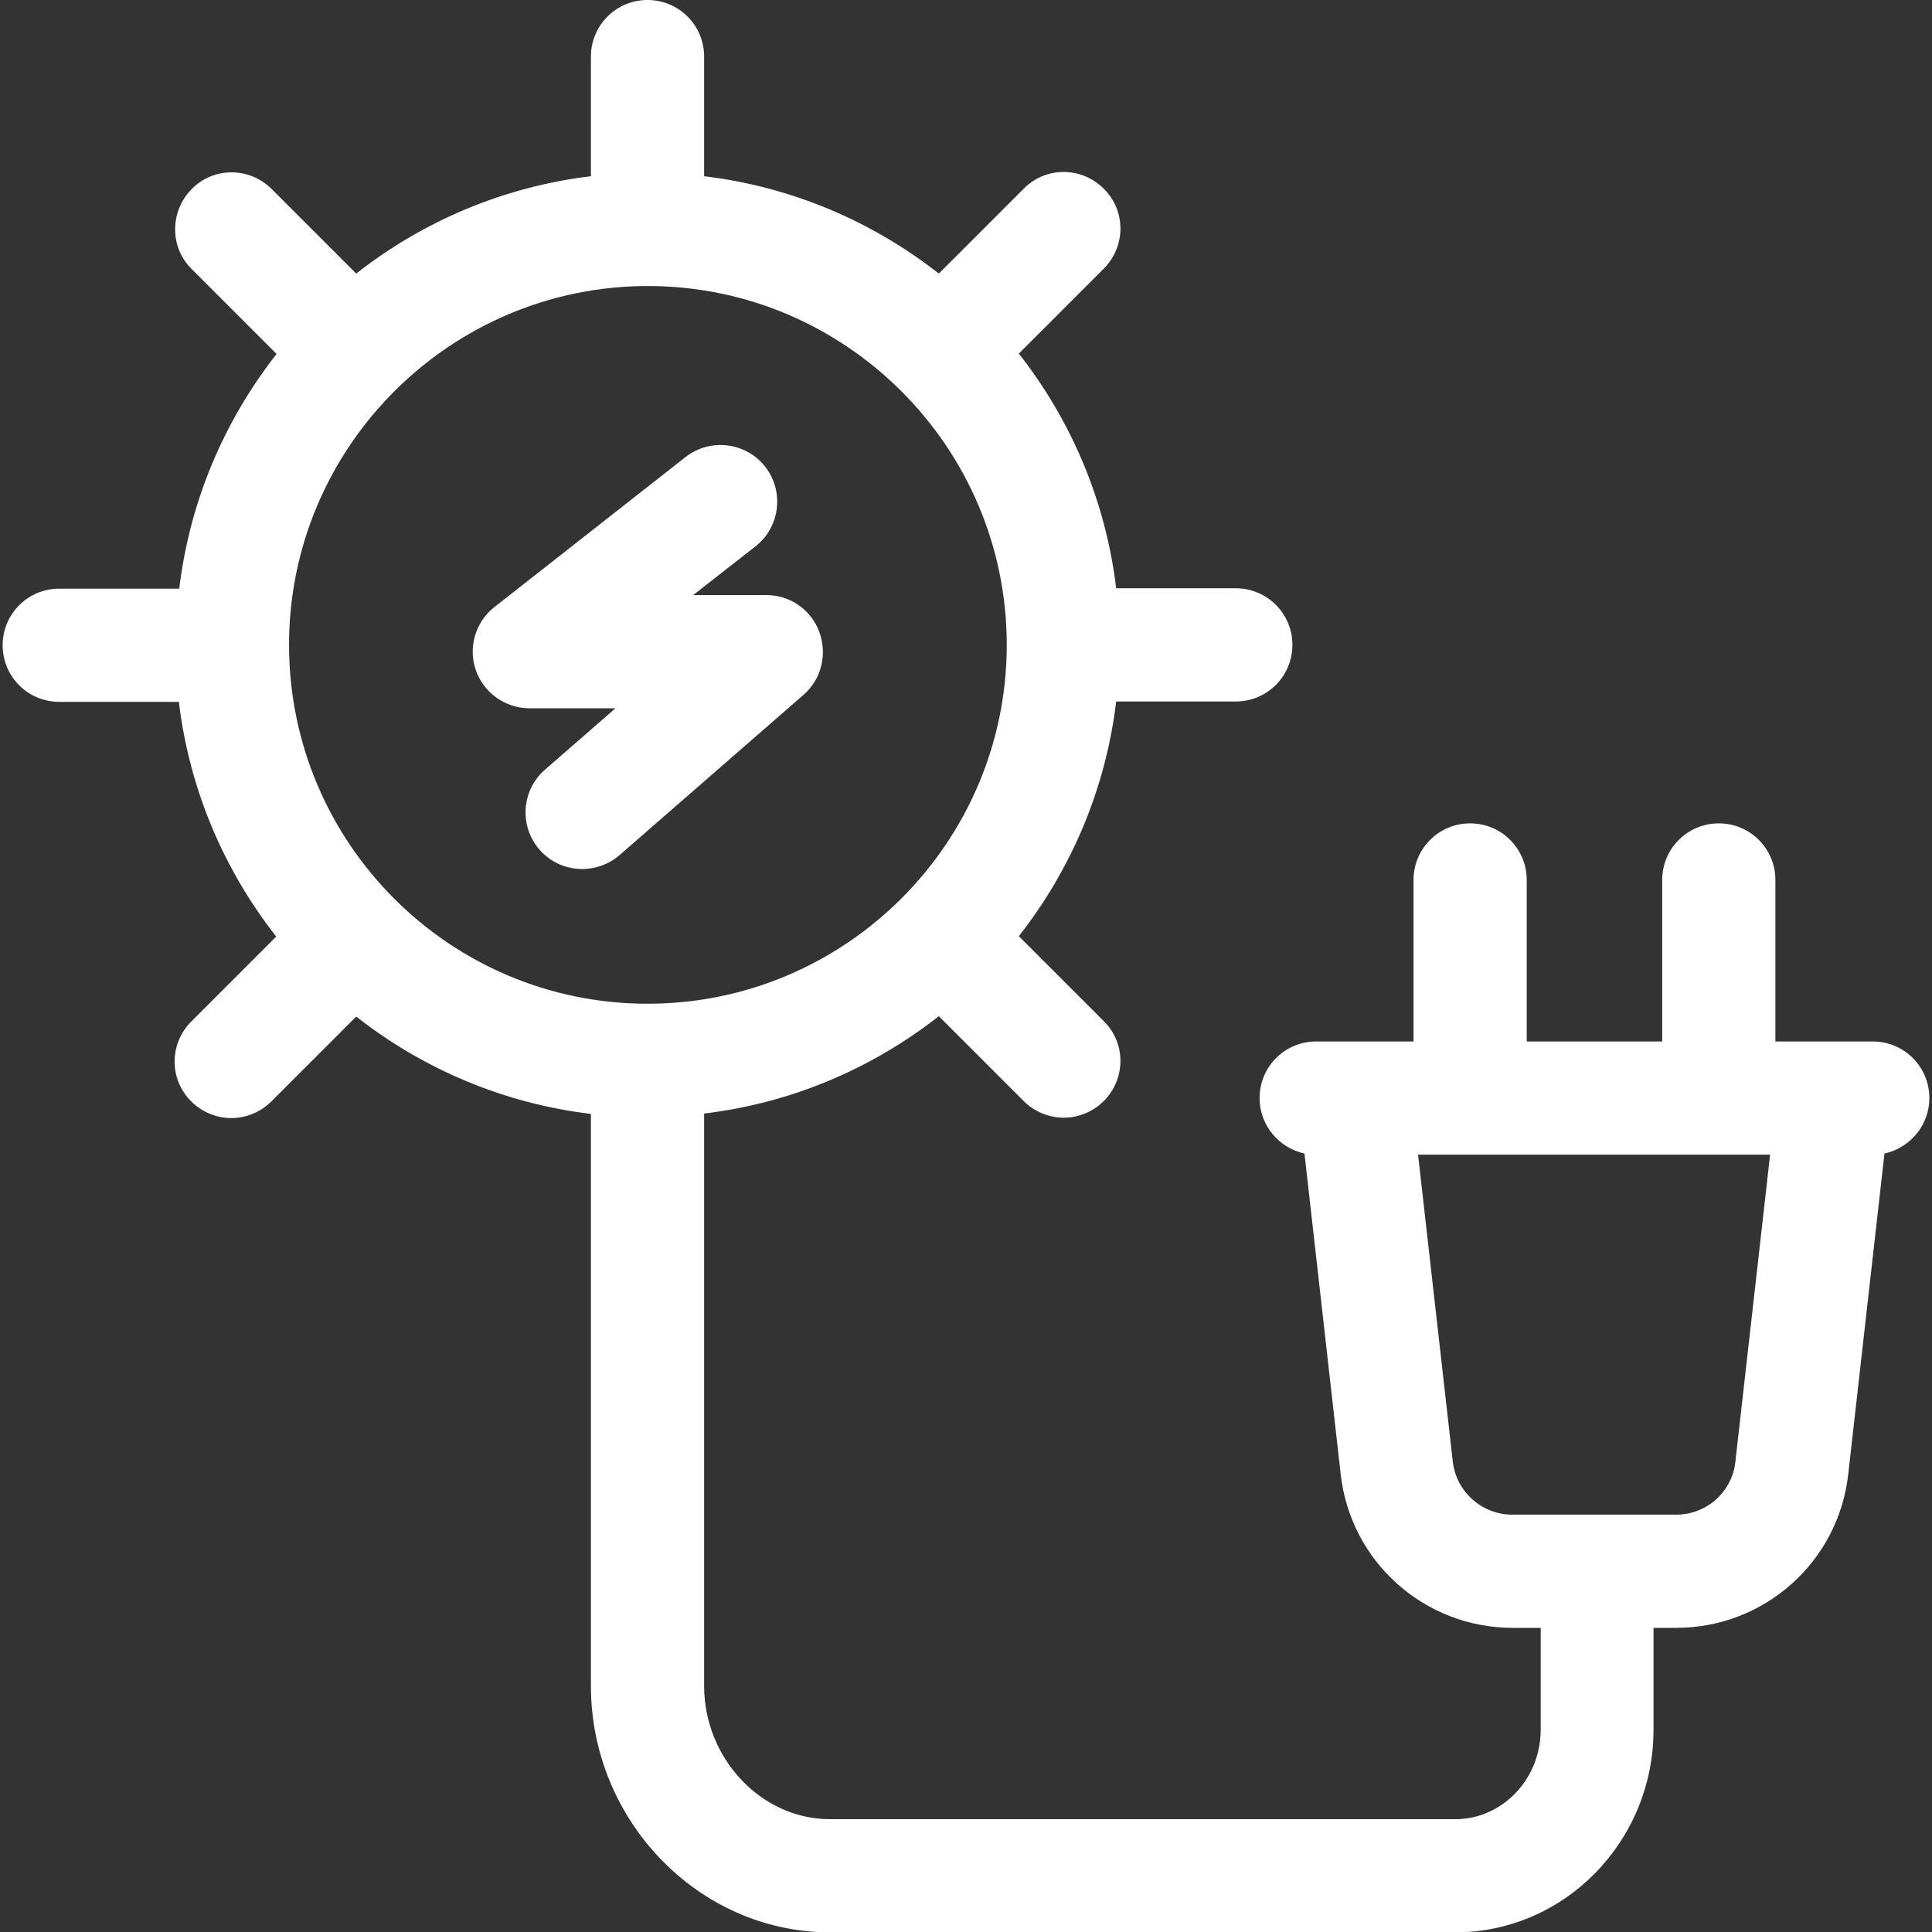 <svg enable-background="new 0 0 512 512" height="512" viewBox="0 0 512 512" width="512" xmlns="http://www.w3.org/2000/svg">
<rect x="0" y="0" width="512" height="512" fill="#333333" stroke="none"/>
<style type="text/css">
	.st0{fill:#FFFFFF;}
</style>
<g>
	<path class="st0" d="M217.1,167.4c-2.2-5.9-7.8-9.7-14-9.7h-19.4l16.5-12.9c6.5-5.1,7.7-14.5,2.6-21.1c-5.1-6.5-14.5-7.7-21.1-2.6
		L131,160.9c-5,3.9-7,10.7-4.9,16.7c2.1,6,7.8,10.1,14.2,10.1h22.8L144.4,204c-6.2,5.4-6.9,14.9-1.4,21.2c3,3.4,7.1,5.1,11.3,5.1
		c3.5,0,7-1.2,9.9-3.7l48.9-42.6C217.7,179.9,219.3,173.3,217.1,167.4L217.1,167.4z"/>
	<path class="st0" d="M511.3,291c0-8.3-6.7-15-15-15h-10.2c0,0,0,0,0,0h-15.6v-42.8c0-8.3-6.7-15-15-15s-15,6.7-15,15V276h-35.9
		v-42.8c0-8.3-6.7-15-15-15s-15,6.7-15,15V276H359c0,0,0,0,0,0h-10.2c-8.3,0-15,6.7-15,15c0,7.2,5.1,13.2,11.9,14.7l9.6,85
		c2.6,23.2,22.2,40.7,45.6,40.7h7.4v27c0,13.1-10.2,23.7-22.6,23.7H219.8c-18.3-0.1-33.2-16.3-33.2-35.3V326.8v-31.7
		c23.3-2.8,44.6-12,62.2-25.8l22.5,22.5c2.9,2.9,6.8,4.4,10.6,4.4c3.8,0,7.7-1.5,10.6-4.4c5.9-5.9,5.9-15.4,0-21.2L270,248.1
		c13.8-17.6,23-38.9,25.8-62.2h31.7c8.3,0,15-6.7,15-15s-6.7-15-15-15h-31.7c-2.8-23.3-12-44.6-25.8-62.2l22.5-22.5
		c5.9-5.9,5.9-15.4,0-21.2c-5.9-5.9-15.4-5.9-21.2,0l-22.5,22.5c-17.6-13.8-38.9-23-62.2-25.8V15c0-8.3-6.7-15-15-15s-15,6.7-15,15
		v31.7c-23.3,2.8-44.6,12-62.2,25.8L72,50.1c-5.9-5.9-15.4-5.9-21.2,0s-5.9,15.4,0,21.2l22.5,22.5c-13.8,17.6-23,38.9-25.8,62.2
		H15.7c-8.3,0-15,6.7-15,15s6.7,15,15,15h31.7c2.8,23.3,12,44.6,25.8,62.2l-22.5,22.5c-5.9,5.9-5.9,15.4,0,21.2
		c2.9,2.9,6.8,4.4,10.6,4.4s7.7-1.5,10.6-4.4l22.5-22.5c17.6,13.8,38.9,23,62.2,25.8v31.7v119.9c0,35.5,28.3,65.1,63.1,65.3h165.9
		c29,0,52.6-24.1,52.6-53.7v-27h6c23.4,0,43-17.5,45.6-40.7l9.6-85C506.2,304.2,511.3,298.2,511.3,291z M76.6,170.9
		c0-52.4,42.7-95.1,95.1-95.1s95.1,42.7,95.1,95.1S224.1,266,171.6,266S76.6,223.3,76.6,170.9z M444.2,401.4h-43.4
		c-8.1,0-14.9-6.1-15.8-14.1l-9.2-81.3h93.3l-9.2,81.3C459.1,395.3,452.3,401.4,444.2,401.4z"/>
</g>
</svg>

